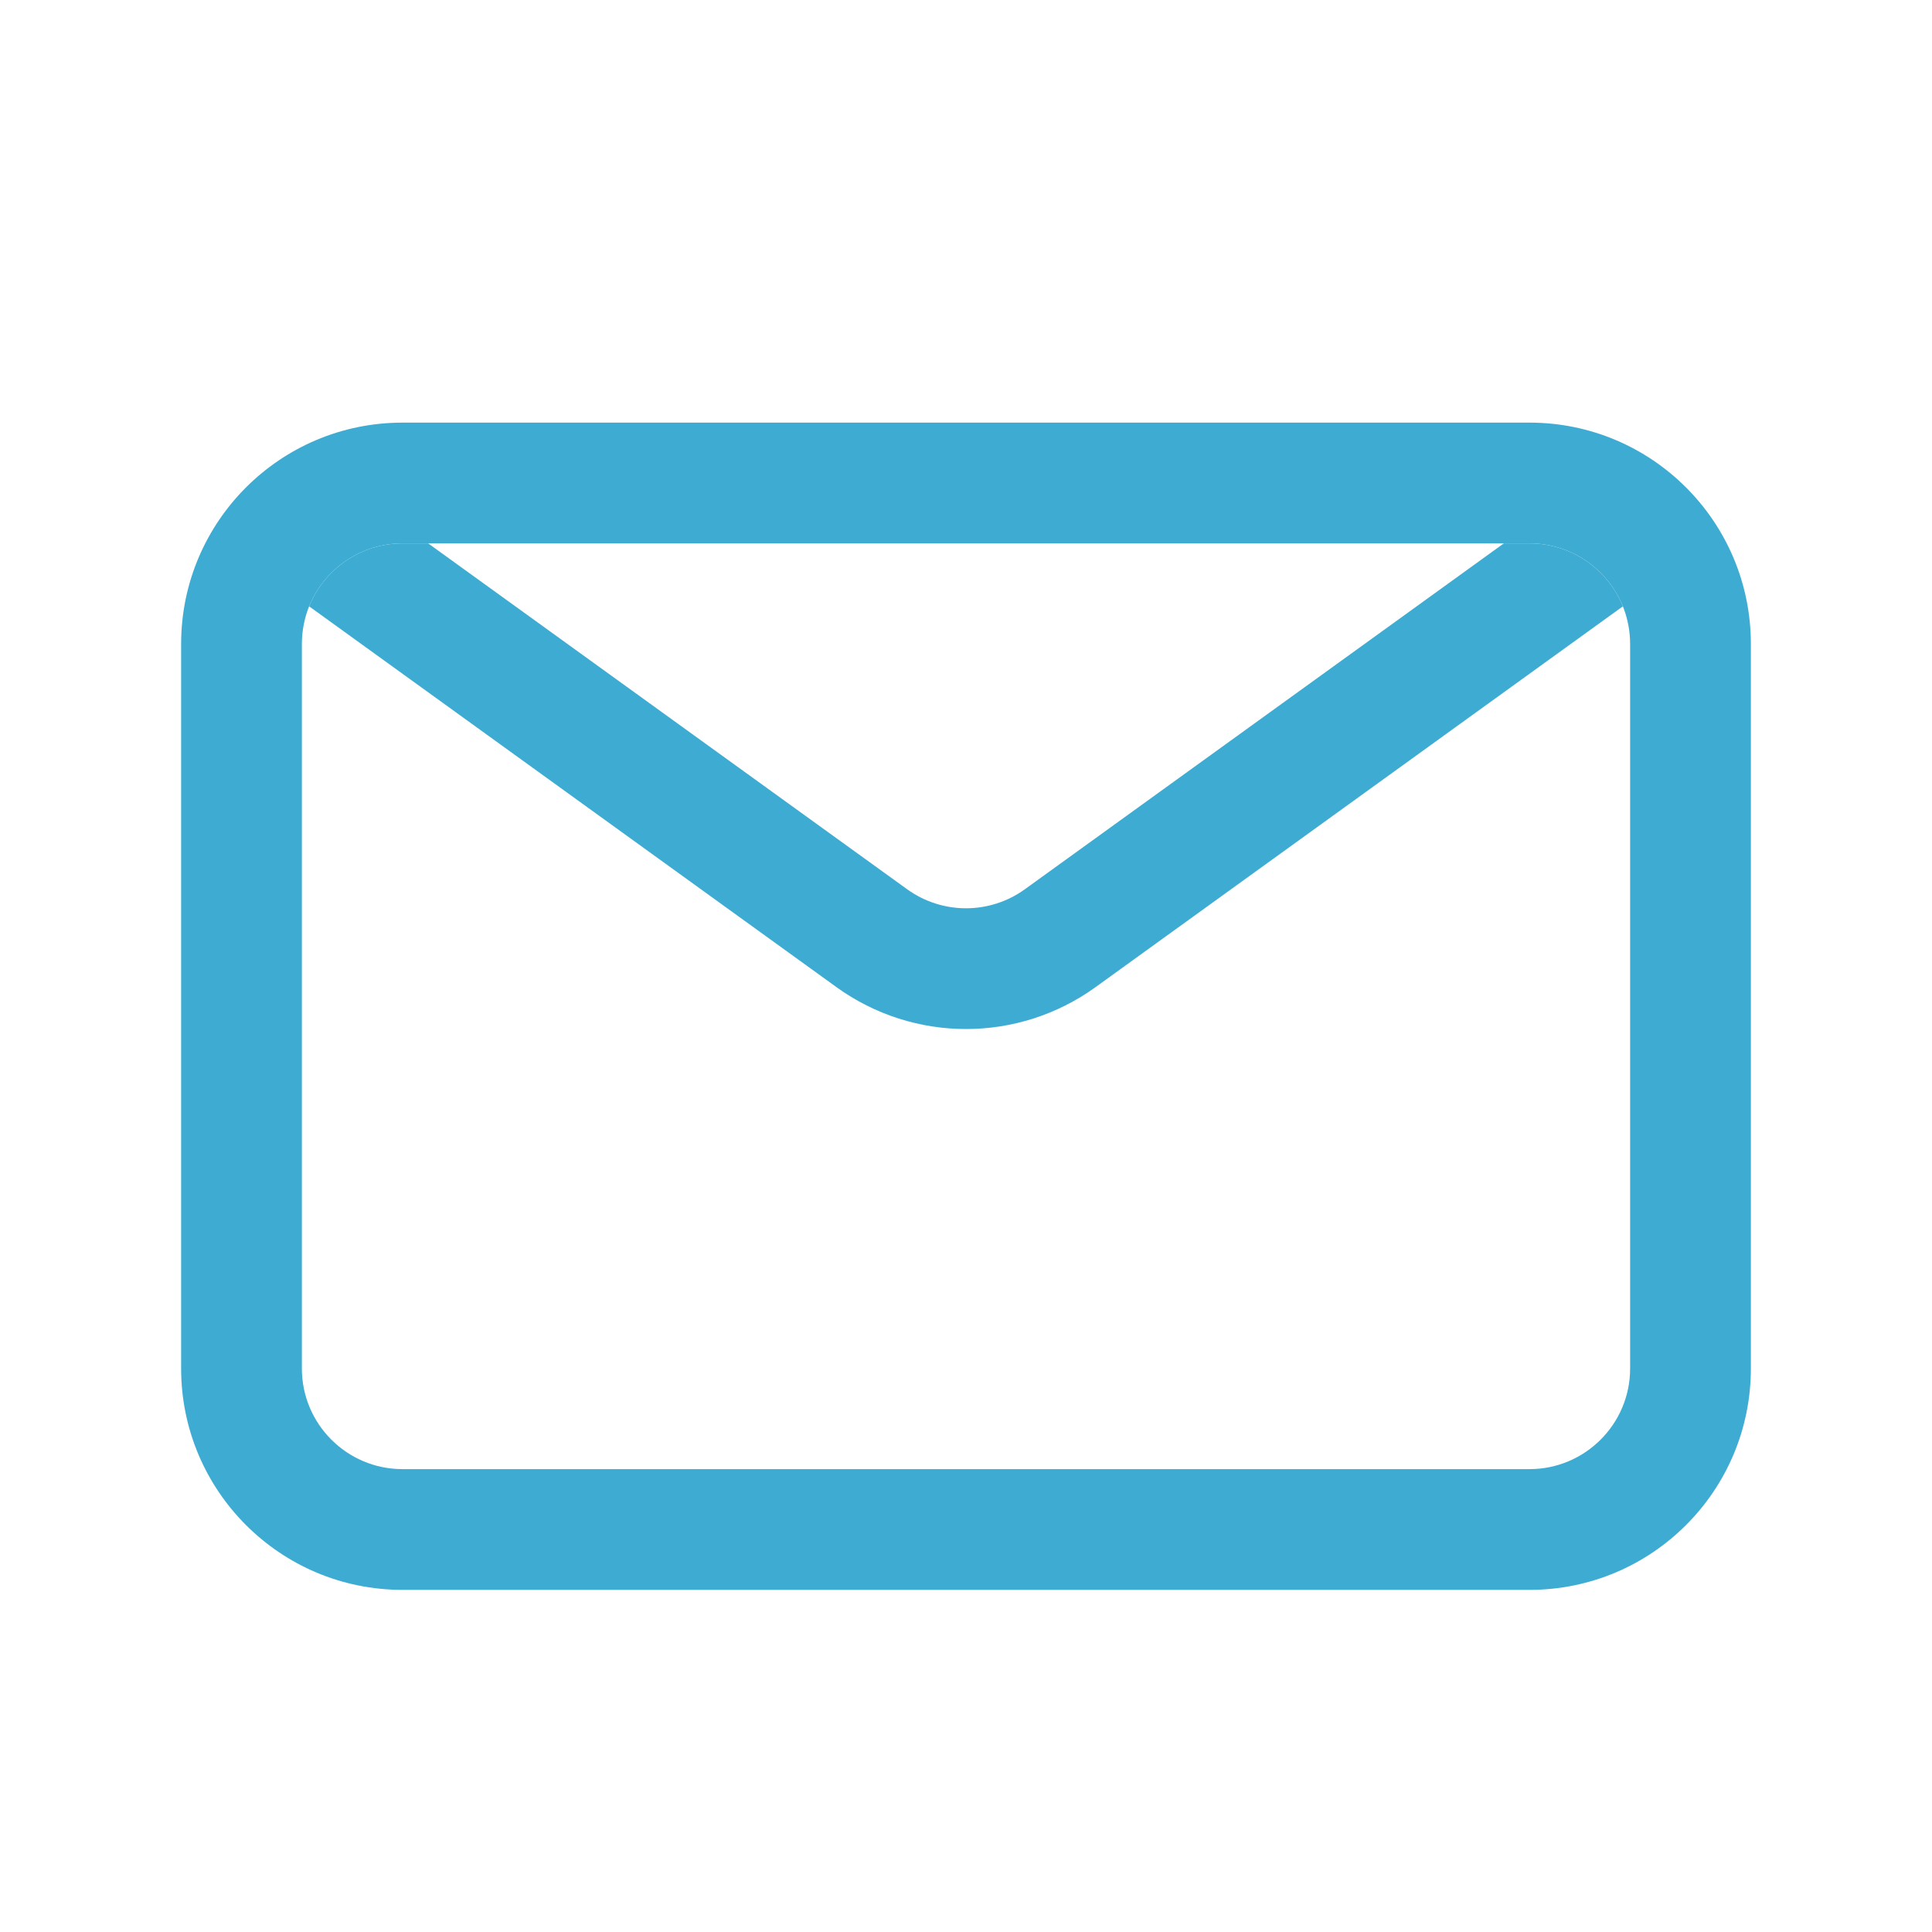 <svg width="24" height="24" viewBox="0 0 24 24" fill="none" xmlns="http://www.w3.org/2000/svg">
<path fill-rule="evenodd" clip-rule="evenodd" d="M5 6.75C4.475 6.75 4.026 7.074 3.84 7.532C3.782 7.677 3.75 7.835 3.75 8V17C3.75 17.69 4.31 18.25 5 18.25H19C19.69 18.25 20.25 17.69 20.25 17V8C20.25 7.835 20.218 7.677 20.16 7.532C19.974 7.074 19.525 6.75 19 6.75H5ZM2.25 8C2.25 6.481 3.481 5.25 5 5.25H19C20.519 5.25 21.75 6.481 21.75 8V17C21.75 18.519 20.519 19.75 19 19.75H5C3.481 19.75 2.25 18.519 2.25 17V8Z" fill="#3EACD2"/>
<path d="M5.319 6.75H5C4.475 6.75 4.026 7.074 3.84 7.532L10.39 12.262C10.87 12.609 11.436 12.783 12 12.783C12.564 12.783 13.13 12.609 13.61 12.262L20.16 7.532C19.974 7.074 19.525 6.75 19 6.75H18.681L12.732 11.046C12.513 11.204 12.257 11.283 12 11.283C11.743 11.283 11.487 11.204 11.268 11.046L5.319 6.75Z" fill="#3EACD2"/>
</svg>
